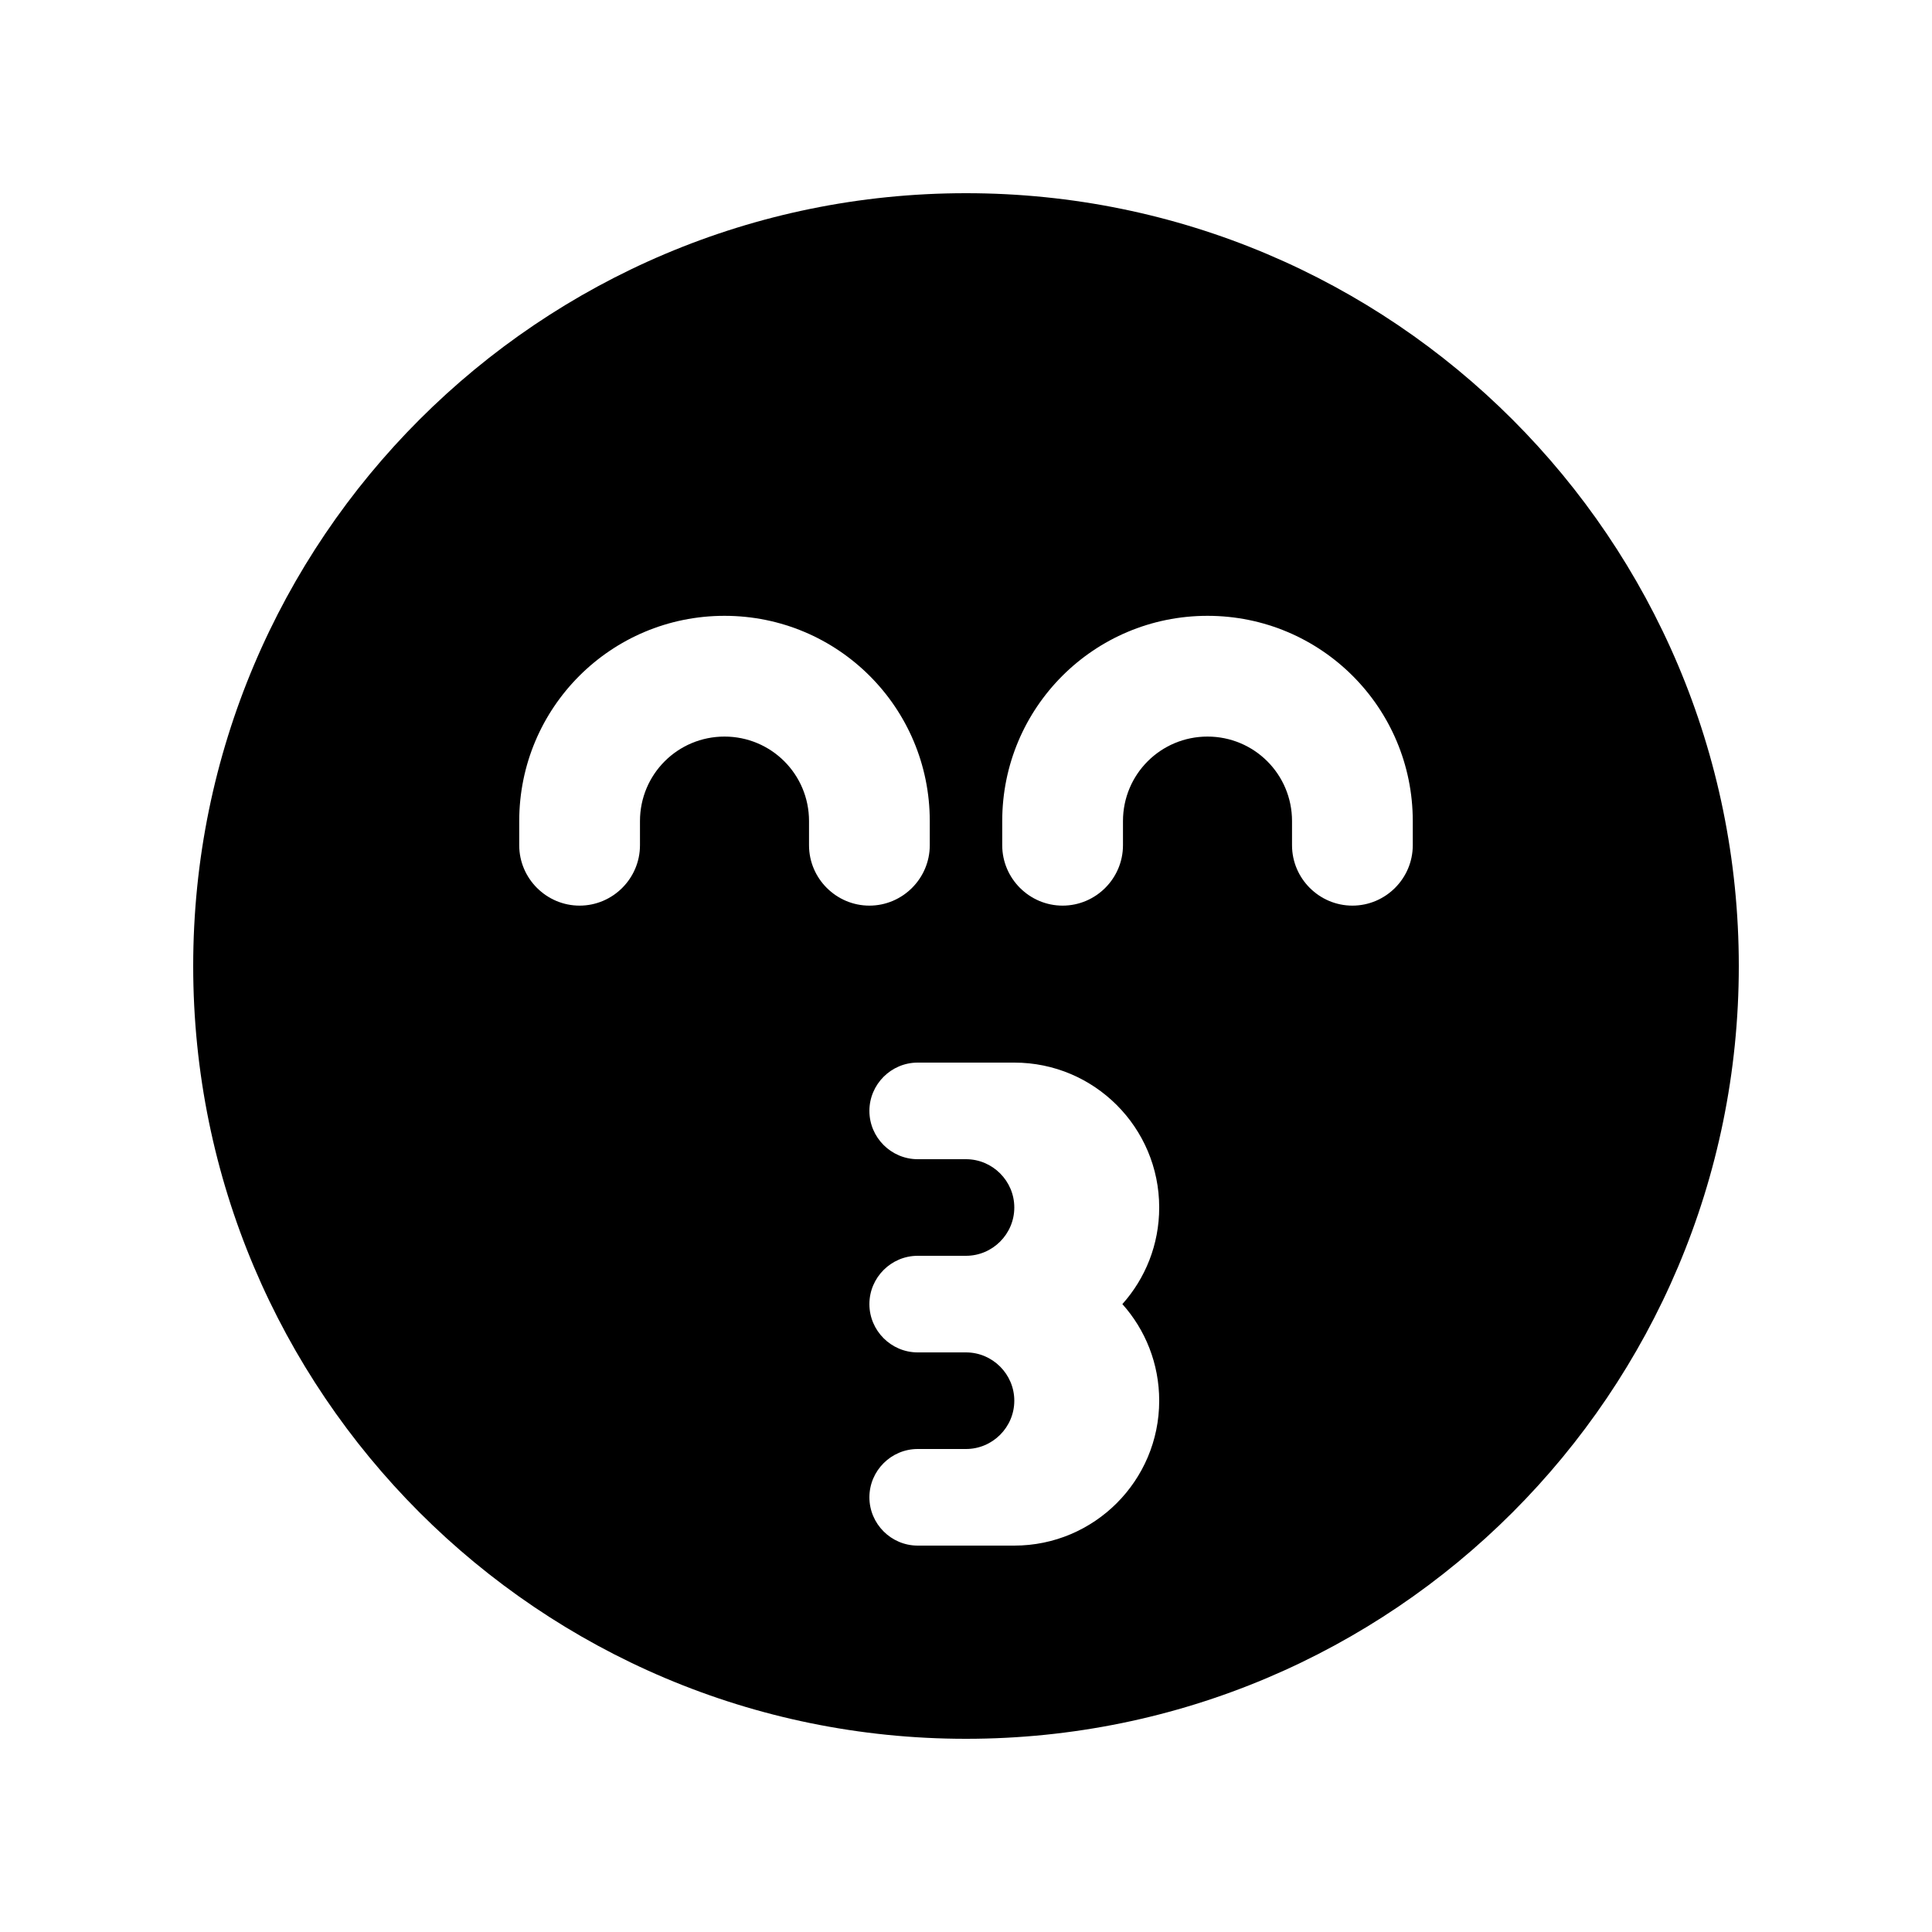 <svg xmlns="http://www.w3.org/2000/svg" viewBox="0 0 640 640"><!--! Font Awesome Pro 7.1.0 by @fontawesome - https://fontawesome.com License - https://fontawesome.com/license (Commercial License) Copyright 2025 Fonticons, Inc. --><path fill="currentColor" d="M320 576C461.4 576 576 461.4 576 320C576 178.6 461.4 64 320 64C178.6 64 64 178.6 64 320C64 461.4 178.6 576 320 576zM304 352L336 352C362.5 352 384 373.5 384 400C384 412.3 379.4 423.5 371.8 432C379.4 440.5 384 451.7 384 464C384 490.5 362.5 512 336 512L304 512C295.2 512 288 504.8 288 496C288 487.2 295.2 480 304 480L320 480C328.8 480 336 472.8 336 464C336 455.2 328.8 448 320 448L304 448C295.2 448 288 440.8 288 432C288 423.2 295.2 416 304 416L320 416C328.8 416 336 408.8 336 400C336 391.2 328.8 384 320 384L304 384C295.2 384 288 376.8 288 368C288 359.2 295.2 352 304 352zM240 244C224.5 244 212 256.5 212 272L212 280C212 291 203 300 192 300C181 300 172 291 172 280L172 272C172 234.4 202.4 204 240 204C277.6 204 308 234.4 308 272L308 280C308 291 299 300 288 300C277 300 268 291 268 280L268 272C268 256.5 255.5 244 240 244zM372 272L372 280C372 291 363 300 352 300C341 300 332 291 332 280L332 272C332 234.4 362.4 204 400 204C437.6 204 468 234.4 468 272L468 280C468 291 459 300 448 300C437 300 428 291 428 280L428 272C428 256.5 415.5 244 400 244C384.5 244 372 256.5 372 272z"/></svg>